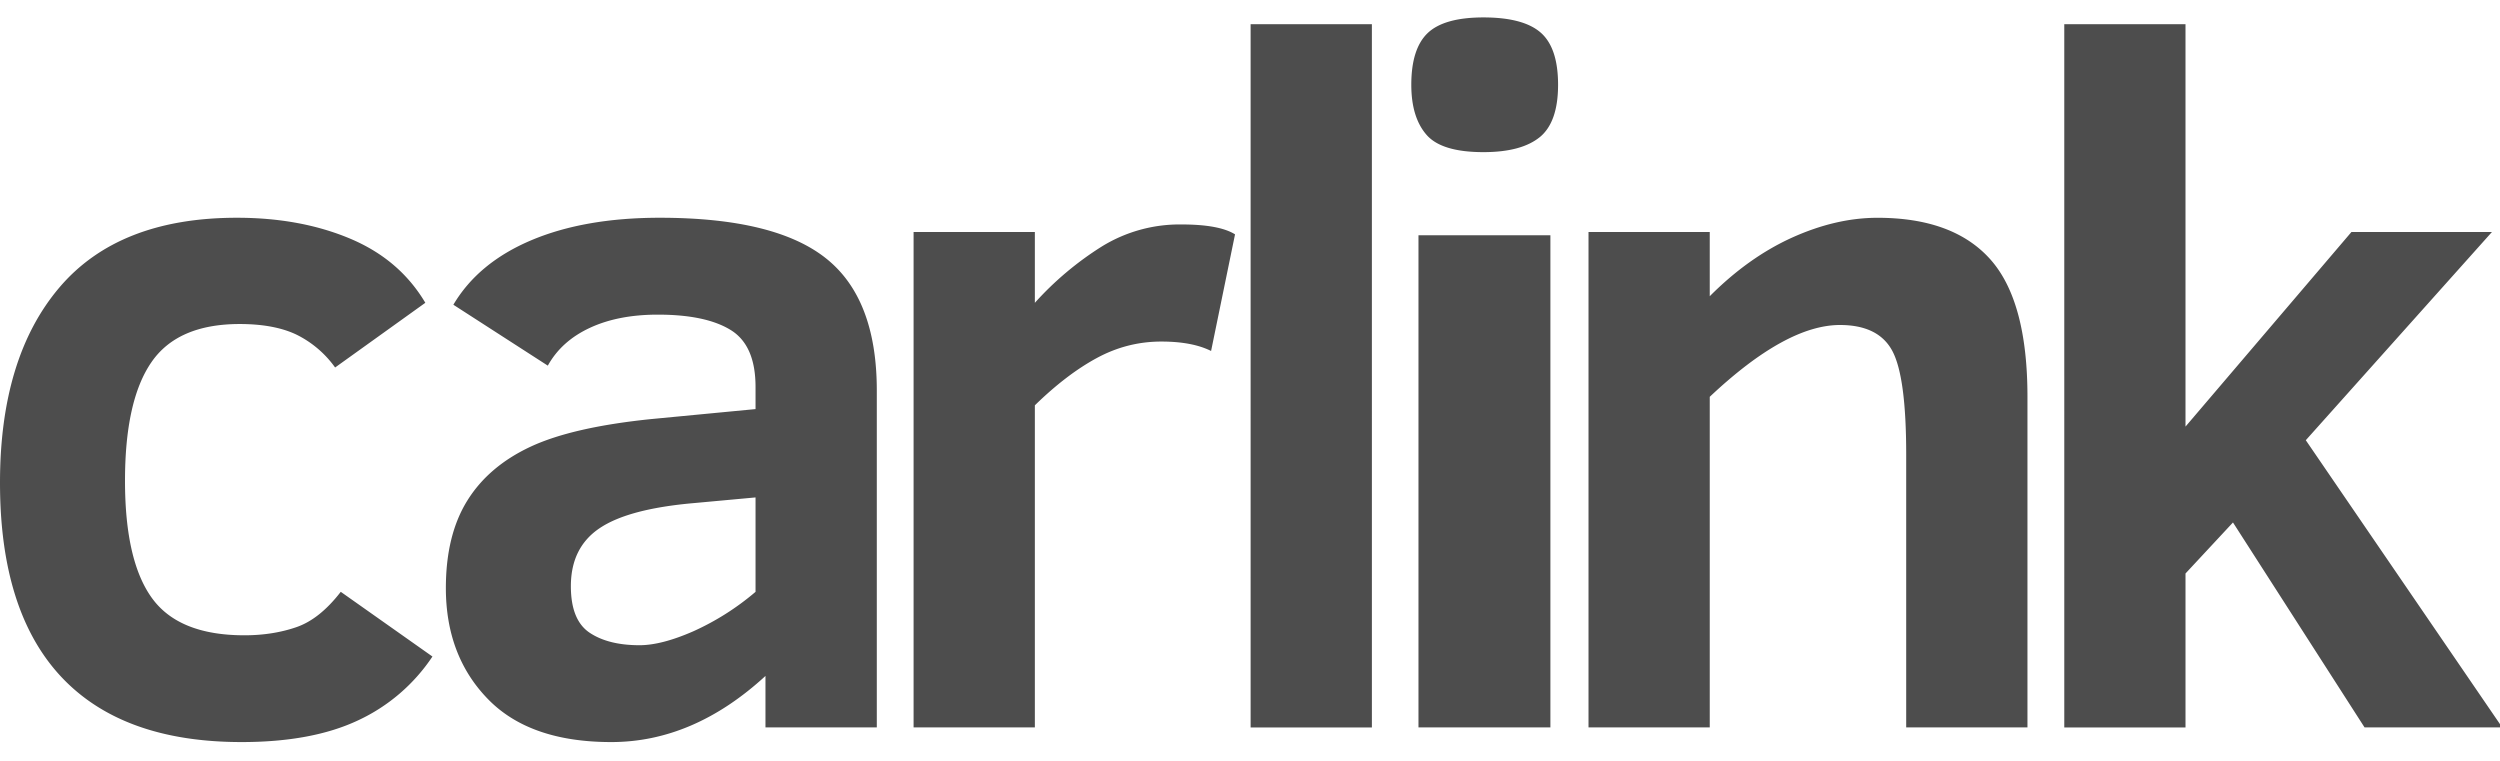 <svg width="69" height="21" viewBox="0 0 69 21" xmlns="http://www.w3.org/2000/svg">
    <g fill="#000" fill-rule="evenodd" opacity=".697">
        <path d="M11.935 18.121a4.995 4.995 0 0 1-2.05 1.76c-.847.4-1.92.6-3.217.6-2.197 0-3.857-.602-4.982-1.805C.562 17.472 0 15.688 0 13.325 0 11.02.545 9.226 1.635 7.94 2.724 6.655 4.36 6.01 6.538 6.01c1.168 0 2.207.191 3.12.574.913.383 1.606.973 2.081 1.773l-2.49 1.786a2.87 2.87 0 0 0-1.064-.906c-.406-.195-.93-.294-1.57-.294-1.14 0-1.954.352-2.437 1.056-.485.704-.728 1.795-.728 3.272 0 1.478.25 2.557.747 3.24.497.683 1.347 1.023 2.549 1.023.518 0 .994-.074 1.426-.222.434-.147.843-.474 1.233-.978l2.53 1.786zM20.853 13.729l-1.698.156c-1.203.105-2.07.334-2.602.691-.532.356-.797.89-.797 1.604 0 .625.173 1.053.519 1.284.345.23.804.344 1.375.344.406 0 .901-.128 1.485-.384a7.22 7.22 0 0 0 1.718-1.089V13.73zm.274 6.348v-1.421c-1.325 1.217-2.743 1.825-4.256 1.825-1.504 0-2.641-.397-3.41-1.193-.77-.794-1.155-1.814-1.155-3.057 0-.973.196-1.776.59-2.411.393-.634.976-1.131 1.752-1.493.773-.36 1.887-.614 3.34-.762l2.865-.274v-.613c0-.764-.228-1.288-.686-1.57-.459-.283-1.129-.424-2.011-.424-.727 0-1.352.121-1.874.364-.525.244-.911.591-1.162 1.044l-2.607-1.681c.458-.774 1.175-1.368 2.153-1.781.977-.412 2.158-.62 3.542-.62 2.119 0 3.646.373 4.585 1.117.938.742 1.407 1.96 1.407 3.655v9.295h-3.073zM33.426 9.687c-.346-.173-.804-.26-1.374-.26-.623 0-1.213.149-1.772.45-.557.3-1.13.736-1.718 1.31v8.89h-3.347V6.403h3.347v1.955a8.727 8.727 0 0 1 1.842-1.551 4.089 4.089 0 0 1 2.205-.612c.692 0 1.184.09 1.478.273l-.661 3.219zM34.517 20.078h3.347V.667h-3.347zM39.15 20.077h3.641V6.494H39.15v13.583zm3.345-16.29c-.34.275-.856.412-1.552.412-.773 0-1.298-.16-1.575-.483-.277-.32-.416-.78-.416-1.375 0-.663.15-1.138.451-1.427.301-.287.814-.433 1.54-.433.733 0 1.26.14 1.58.419.32.28.48.76.48 1.44 0 .691-.17 1.173-.508 1.448zM52.611 20.077v-7.535c0-1.425-.127-2.376-.382-2.855-.255-.478-.738-.717-1.446-.717-.996 0-2.192.662-3.594 1.982v9.125h-3.346V6.403h3.346v1.773c.71-.713 1.466-1.252 2.27-1.617.806-.364 1.591-.548 2.362-.548 1.392 0 2.43.383 3.112 1.147.683.766 1.025 2.03 1.025 3.794v9.125H52.61zM65.262 20.077 61.63 14.42l-1.31 1.408v4.25h-3.346V.667h3.346v11.107l4.58-5.371h3.878L63.64 12.15l5.421 7.926z"/>
    </g>
</svg>
